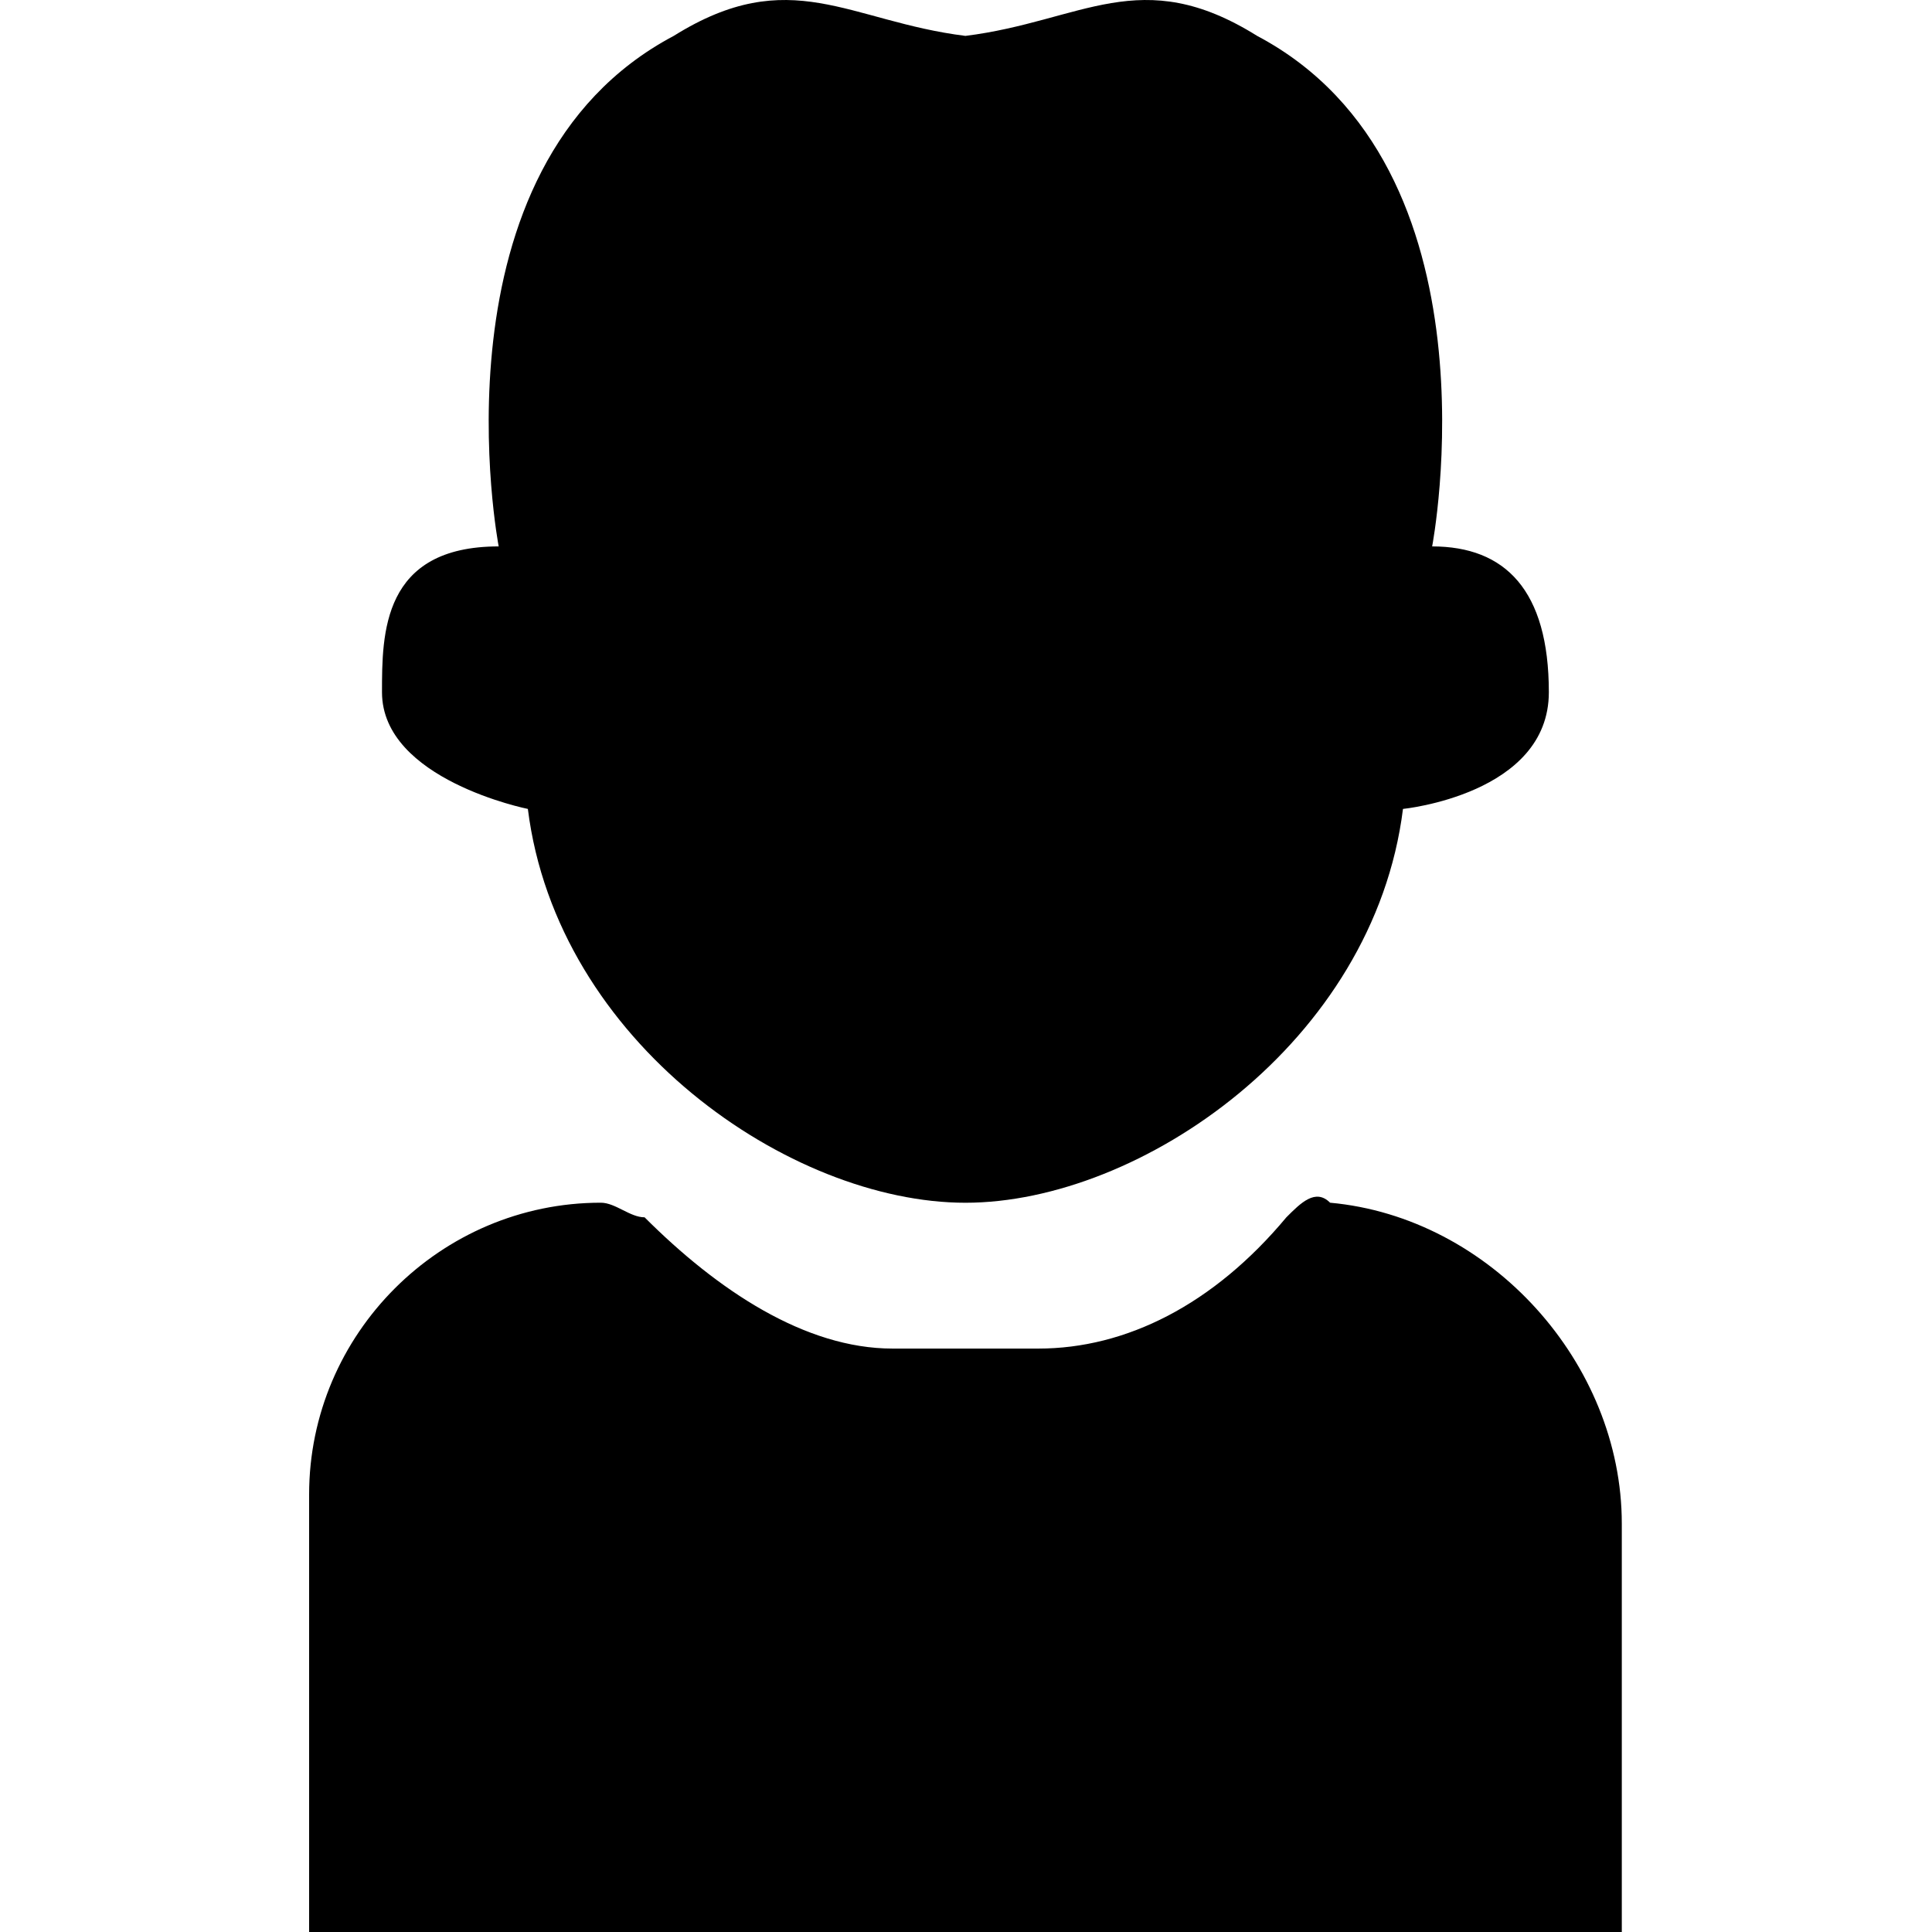 <svg xmlns="http://www.w3.org/2000/svg" viewBox="0.0 0.0 50.0 50.0" fill="none" width="50.0" height="50.0">
    <g>
        <path d="M40.084 17.915C40.084 20.558 36.309 20.935 36.309 20.935C35.554 26.975 29.515 31.127 24.985 31.127C20.456 31.127 14.416 26.975 13.661 20.935C13.661 20.935 9.886 20.18 9.886 17.915C9.886 16.405 9.886 14.141 12.906 14.141C12.906 14.141 11.019 4.326 17.436 0.929C20.456 -0.958 21.965 0.552 24.985 0.929C28.005 0.552 29.515 -0.958 32.535 0.929C38.952 4.326 37.064 14.141 37.064 14.141C38.952 14.141 40.084 15.273 40.084 17.915Z" fill="currentColor" />
        <path d="M41.972 39.431L41.972 50L8 50L8 38.676C8 34.524 11.397 31.126 15.549 31.126C15.927 31.126 16.304 31.504 16.682 31.504C18.569 33.391 20.834 34.901 23.099 34.901L26.874 34.901C29.138 34.901 31.403 33.769 33.291 31.504C33.668 31.126 34.045 30.749 34.423 31.126C38.575 31.504 41.972 35.279 41.972 39.431Z" fill="currentColor" />
    </g>
</svg>